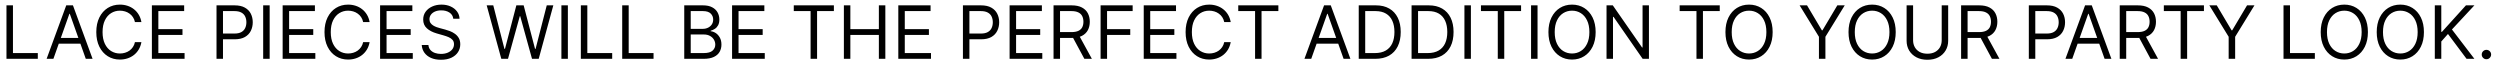 <?xml version="1.0" encoding="UTF-8"?> <svg xmlns="http://www.w3.org/2000/svg" width="170" height="5" viewBox="0 0 170 5" fill="none"><path d="M0.44 4V0.364H0.881V3.609H2.571V4H0.44ZM3.631 4H3.17L4.505 0.364H4.96L6.295 4H5.833L4.747 0.939H4.718L3.631 4ZM3.802 2.58H5.663V2.97H3.802V2.58ZM9.616 1.5H9.176C9.15 1.373 9.105 1.262 9.039 1.166C8.976 1.07 8.897 0.99 8.805 0.925C8.714 0.858 8.613 0.809 8.501 0.776C8.39 0.742 8.274 0.726 8.153 0.726C7.933 0.726 7.734 0.781 7.555 0.893C7.377 1.004 7.236 1.168 7.131 1.385C7.027 1.601 6.974 1.867 6.974 2.182C6.974 2.497 7.027 2.762 7.131 2.979C7.236 3.196 7.377 3.36 7.555 3.471C7.734 3.582 7.933 3.638 8.153 3.638C8.274 3.638 8.39 3.621 8.501 3.588C8.613 3.555 8.714 3.506 8.805 3.441C8.897 3.374 8.976 3.293 9.039 3.197C9.105 3.1 9.15 2.989 9.176 2.864H9.616C9.583 3.049 9.523 3.216 9.435 3.363C9.348 3.509 9.239 3.634 9.109 3.737C8.978 3.839 8.832 3.917 8.67 3.97C8.509 4.023 8.337 4.05 8.153 4.05C7.843 4.05 7.567 3.974 7.326 3.822C7.085 3.671 6.895 3.455 6.756 3.176C6.618 2.897 6.548 2.565 6.548 2.182C6.548 1.798 6.618 1.467 6.756 1.188C6.895 0.908 7.085 0.693 7.326 0.541C7.567 0.39 7.843 0.314 8.153 0.314C8.337 0.314 8.509 0.341 8.67 0.394C8.832 0.447 8.978 0.525 9.109 0.628C9.239 0.73 9.348 0.854 9.435 1.001C9.523 1.147 9.583 1.313 9.616 1.5ZM10.328 4V0.364H12.523V0.754H10.768V1.983H12.409V2.374H10.768V3.609H12.551V4H10.328ZM14.723 4V0.364H15.951C16.236 0.364 16.47 0.415 16.651 0.518C16.833 0.62 16.968 0.758 17.056 0.932C17.143 1.106 17.187 1.3 17.187 1.514C17.187 1.728 17.143 1.923 17.056 2.098C16.969 2.274 16.835 2.413 16.654 2.517C16.473 2.62 16.241 2.672 15.958 2.672H15.078V2.281H15.944C16.14 2.281 16.296 2.248 16.415 2.18C16.533 2.113 16.619 2.021 16.672 1.907C16.727 1.791 16.754 1.66 16.754 1.514C16.754 1.369 16.727 1.238 16.672 1.124C16.619 1.009 16.532 0.919 16.413 0.854C16.293 0.787 16.135 0.754 15.937 0.754H15.163V4H14.723ZM18.337 0.364V4H17.896V0.364H18.337ZM19.22 4V0.364H21.414V0.754H19.66V1.983H21.301V2.374H19.66V3.609H21.443V4H19.22ZM25.134 1.5H24.694C24.668 1.373 24.622 1.262 24.557 1.166C24.493 1.07 24.415 0.99 24.323 0.925C24.232 0.858 24.13 0.809 24.019 0.776C23.908 0.742 23.792 0.726 23.671 0.726C23.451 0.726 23.251 0.781 23.073 0.893C22.895 1.004 22.754 1.168 22.648 1.385C22.544 1.601 22.492 1.867 22.492 2.182C22.492 2.497 22.544 2.762 22.648 2.979C22.754 3.196 22.895 3.36 23.073 3.471C23.251 3.582 23.451 3.638 23.671 3.638C23.792 3.638 23.908 3.621 24.019 3.588C24.13 3.555 24.232 3.506 24.323 3.441C24.415 3.374 24.493 3.293 24.557 3.197C24.622 3.1 24.668 2.989 24.694 2.864H25.134C25.101 3.049 25.041 3.216 24.953 3.363C24.865 3.509 24.756 3.634 24.626 3.737C24.496 3.839 24.35 3.917 24.188 3.97C24.027 4.023 23.855 4.05 23.671 4.05C23.361 4.05 23.085 3.974 22.844 3.822C22.602 3.671 22.412 3.455 22.274 3.176C22.135 2.897 22.066 2.565 22.066 2.182C22.066 1.798 22.135 1.467 22.274 1.188C22.412 0.908 22.602 0.693 22.844 0.541C23.085 0.39 23.361 0.314 23.671 0.314C23.855 0.314 24.027 0.341 24.188 0.394C24.35 0.447 24.496 0.525 24.626 0.628C24.756 0.73 24.865 0.854 24.953 1.001C25.041 1.147 25.101 1.313 25.134 1.5ZM25.846 4V0.364H28.04V0.754H26.286V1.983H27.927V2.374H26.286V3.609H28.069V4H25.846ZM30.823 1.273C30.801 1.093 30.715 0.953 30.563 0.854C30.412 0.754 30.226 0.705 30.006 0.705C29.845 0.705 29.704 0.731 29.583 0.783C29.464 0.835 29.37 0.906 29.303 0.998C29.236 1.089 29.203 1.192 29.203 1.308C29.203 1.405 29.226 1.489 29.273 1.559C29.32 1.627 29.38 1.685 29.454 1.731C29.527 1.776 29.604 1.813 29.684 1.843C29.765 1.871 29.839 1.894 29.906 1.912L30.276 2.011C30.37 2.036 30.476 2.071 30.592 2.114C30.709 2.158 30.821 2.218 30.927 2.294C31.035 2.368 31.124 2.464 31.194 2.581C31.264 2.699 31.298 2.842 31.298 3.013C31.298 3.209 31.247 3.387 31.144 3.545C31.042 3.704 30.893 3.83 30.697 3.924C30.501 4.017 30.264 4.064 29.985 4.064C29.724 4.064 29.498 4.022 29.308 3.938C29.119 3.854 28.969 3.737 28.86 3.586C28.753 3.436 28.692 3.261 28.678 3.062H29.132C29.144 3.2 29.19 3.313 29.271 3.403C29.352 3.492 29.455 3.558 29.58 3.602C29.705 3.645 29.84 3.666 29.985 3.666C30.153 3.666 30.303 3.639 30.437 3.585C30.571 3.529 30.677 3.452 30.755 3.354C30.833 3.254 30.872 3.138 30.872 3.006C30.872 2.885 30.838 2.787 30.771 2.711C30.704 2.635 30.615 2.574 30.505 2.526C30.395 2.479 30.276 2.438 30.148 2.402L29.7 2.274C29.416 2.192 29.191 2.076 29.026 1.924C28.86 1.773 28.777 1.575 28.777 1.33C28.777 1.126 28.832 0.948 28.942 0.797C29.053 0.644 29.203 0.526 29.39 0.442C29.578 0.357 29.788 0.314 30.02 0.314C30.254 0.314 30.463 0.356 30.645 0.44C30.827 0.523 30.972 0.636 31.078 0.781C31.186 0.925 31.243 1.089 31.249 1.273H30.823ZM34.089 4L33.095 0.364H33.542L34.302 3.325H34.338L35.112 0.364H35.609L36.383 3.325H36.419L37.179 0.364H37.626L36.632 4H36.177L35.375 1.102H35.346L34.544 4H34.089ZM38.615 0.364V4H38.175V0.364H38.615ZM39.498 4V0.364H39.938V3.609H41.629V4H39.498ZM42.31 4V0.364H42.751V3.609H44.441V4H42.31ZM46.529 4V0.364H47.8C48.054 0.364 48.263 0.407 48.427 0.495C48.592 0.581 48.714 0.698 48.795 0.845C48.875 0.99 48.916 1.152 48.916 1.33C48.916 1.486 48.888 1.615 48.832 1.717C48.778 1.818 48.706 1.899 48.615 1.958C48.527 2.017 48.43 2.061 48.326 2.089V2.125C48.437 2.132 48.549 2.171 48.662 2.242C48.774 2.313 48.868 2.415 48.944 2.548C49.02 2.68 49.058 2.842 49.058 3.034C49.058 3.216 49.016 3.38 48.933 3.526C48.85 3.672 48.72 3.787 48.541 3.872C48.362 3.957 48.13 4 47.843 4H46.529ZM46.969 3.609H47.843C48.131 3.609 48.335 3.554 48.456 3.442C48.578 3.33 48.639 3.194 48.639 3.034C48.639 2.911 48.607 2.797 48.544 2.693C48.482 2.588 48.392 2.504 48.276 2.441C48.16 2.377 48.023 2.345 47.864 2.345H46.969V3.609ZM46.969 1.962H47.786C47.919 1.962 48.038 1.936 48.145 1.884C48.253 1.831 48.338 1.758 48.401 1.663C48.465 1.569 48.496 1.457 48.496 1.33C48.496 1.17 48.441 1.034 48.33 0.923C48.218 0.81 48.042 0.754 47.8 0.754H46.969V1.962ZM49.781 4V0.364H51.976V0.754H50.221V1.983H51.862V2.374H50.221V3.609H52.004V4H49.781ZM53.977 0.754V0.364H56.704V0.754H55.561V4H55.12V0.754H53.977ZM57.384 4V0.364H57.824V1.983H59.763V0.364H60.203V4H59.763V2.374H57.824V4H57.384ZM61.085 4V0.364H63.279V0.754H61.525V1.983H63.166V2.374H61.525V3.609H63.308V4H61.085ZM65.479 4V0.364H66.708C66.993 0.364 67.227 0.415 67.408 0.518C67.59 0.62 67.725 0.758 67.812 0.932C67.9 1.106 67.944 1.3 67.944 1.514C67.944 1.728 67.9 1.923 67.812 2.098C67.726 2.274 67.592 2.413 67.411 2.517C67.23 2.62 66.998 2.672 66.715 2.672H65.835V2.281H66.701C66.896 2.281 67.053 2.248 67.171 2.18C67.29 2.113 67.376 2.021 67.429 1.907C67.483 1.791 67.511 1.66 67.511 1.514C67.511 1.369 67.483 1.238 67.429 1.124C67.376 1.009 67.289 0.919 67.17 0.854C67.05 0.787 66.892 0.754 66.694 0.754H65.92V4H65.479ZM68.653 4V0.364H70.848V0.754H69.094V1.983H70.734V2.374H69.094V3.609H70.876V4H68.653ZM71.641 4V0.364H72.87C73.154 0.364 73.388 0.412 73.57 0.509C73.752 0.605 73.887 0.737 73.975 0.905C74.062 1.073 74.106 1.264 74.106 1.479C74.106 1.693 74.062 1.883 73.975 2.049C73.887 2.214 73.753 2.345 73.572 2.439C73.39 2.533 73.159 2.58 72.877 2.58H71.883V2.182H72.863C73.057 2.182 73.213 2.153 73.332 2.097C73.451 2.04 73.538 1.959 73.591 1.855C73.645 1.75 73.673 1.624 73.673 1.479C73.673 1.333 73.645 1.206 73.591 1.097C73.537 0.988 73.45 0.904 73.33 0.845C73.21 0.784 73.052 0.754 72.856 0.754H72.082V4H71.641ZM73.353 2.366L74.248 4H73.737L72.856 2.366H73.353ZM74.84 4V0.364H77.02V0.754H75.28V1.983H76.857V2.374H75.28V4H74.84ZM77.774 4V0.364H79.969V0.754H78.215V1.983H79.855V2.374H78.215V3.609H79.997V4H77.774ZM83.689 1.5H83.248C83.222 1.373 83.177 1.262 83.112 1.166C83.048 1.07 82.97 0.99 82.877 0.925C82.786 0.858 82.685 0.809 82.574 0.776C82.462 0.742 82.346 0.726 82.226 0.726C82.005 0.726 81.806 0.781 81.627 0.893C81.45 1.004 81.308 1.168 81.203 1.385C81.099 1.601 81.047 1.867 81.047 2.182C81.047 2.497 81.099 2.762 81.203 2.979C81.308 3.196 81.45 3.36 81.627 3.471C81.806 3.582 82.005 3.638 82.226 3.638C82.346 3.638 82.462 3.621 82.574 3.588C82.685 3.555 82.786 3.506 82.877 3.441C82.97 3.374 83.048 3.293 83.112 3.197C83.177 3.1 83.222 2.989 83.248 2.864H83.689C83.656 3.049 83.595 3.216 83.508 3.363C83.42 3.509 83.311 3.634 83.181 3.737C83.051 3.839 82.904 3.917 82.742 3.97C82.581 4.023 82.409 4.05 82.226 4.05C81.915 4.05 81.64 3.974 81.398 3.822C81.157 3.671 80.967 3.455 80.828 3.176C80.69 2.897 80.621 2.565 80.621 2.182C80.621 1.798 80.69 1.467 80.828 1.188C80.967 0.908 81.157 0.693 81.398 0.541C81.64 0.39 81.915 0.314 82.226 0.314C82.409 0.314 82.581 0.341 82.742 0.394C82.904 0.447 83.051 0.525 83.181 0.628C83.311 0.73 83.42 0.854 83.508 1.001C83.595 1.147 83.656 1.313 83.689 1.5ZM84.201 0.754V0.364H86.929V0.754H85.785V4H85.345V0.754H84.201ZM89.164 4H88.702L90.037 0.364H90.492L91.827 4H91.365L90.279 0.939H90.25L89.164 4ZM89.334 2.58H91.195V2.97H89.334V2.58ZM93.516 4H92.394V0.364H93.565C93.918 0.364 94.22 0.436 94.471 0.582C94.722 0.726 94.914 0.934 95.048 1.205C95.182 1.475 95.249 1.798 95.249 2.175C95.249 2.554 95.181 2.88 95.046 3.153C94.911 3.425 94.715 3.635 94.457 3.782C94.199 3.927 93.885 4 93.516 4ZM92.834 3.609H93.487C93.788 3.609 94.037 3.551 94.235 3.435C94.432 3.319 94.58 3.154 94.677 2.94C94.774 2.726 94.822 2.471 94.822 2.175C94.822 1.881 94.775 1.628 94.679 1.417C94.583 1.203 94.439 1.04 94.249 0.926C94.058 0.812 93.821 0.754 93.537 0.754H92.834V3.609ZM97.109 4H95.987V0.364H97.159C97.512 0.364 97.814 0.436 98.065 0.582C98.316 0.726 98.508 0.934 98.642 1.205C98.775 1.475 98.842 1.798 98.842 2.175C98.842 2.554 98.775 2.88 98.64 3.153C98.505 3.425 98.308 3.635 98.05 3.782C97.792 3.927 97.479 4 97.109 4ZM96.428 3.609H97.081C97.382 3.609 97.631 3.551 97.829 3.435C98.026 3.319 98.174 3.154 98.271 2.94C98.368 2.726 98.416 2.471 98.416 2.175C98.416 1.881 98.368 1.628 98.272 1.417C98.177 1.203 98.033 1.04 97.843 0.926C97.652 0.812 97.415 0.754 97.131 0.754H96.428V3.609ZM100.021 0.364V4H99.581V0.364H100.021ZM100.705 0.754V0.364H103.433V0.754H102.289V4H101.849V0.754H100.705ZM104.553 0.364V4H104.112V0.364H104.553ZM108.504 2.182C108.504 2.565 108.434 2.897 108.296 3.176C108.157 3.455 107.967 3.671 107.726 3.822C107.484 3.974 107.209 4.05 106.899 4.05C106.588 4.05 106.313 3.974 106.071 3.822C105.83 3.671 105.64 3.455 105.501 3.176C105.363 2.897 105.293 2.565 105.293 2.182C105.293 1.798 105.363 1.467 105.501 1.188C105.64 0.908 105.83 0.693 106.071 0.541C106.313 0.39 106.588 0.314 106.899 0.314C107.209 0.314 107.484 0.39 107.726 0.541C107.967 0.693 108.157 0.908 108.296 1.188C108.434 1.467 108.504 1.798 108.504 2.182ZM108.078 2.182C108.078 1.867 108.025 1.601 107.919 1.385C107.815 1.168 107.674 1.004 107.495 0.893C107.318 0.781 107.119 0.726 106.899 0.726C106.678 0.726 106.479 0.781 106.3 0.893C106.123 1.004 105.981 1.168 105.876 1.385C105.772 1.601 105.72 1.867 105.72 2.182C105.72 2.497 105.772 2.762 105.876 2.979C105.981 3.196 106.123 3.36 106.3 3.471C106.479 3.582 106.678 3.638 106.899 3.638C107.119 3.638 107.318 3.582 107.495 3.471C107.674 3.36 107.815 3.196 107.919 2.979C108.025 2.762 108.078 2.497 108.078 2.182ZM112.128 0.364V4H111.701L109.72 1.145H109.684V4H109.244V0.364H109.67L111.659 3.226H111.694V0.364H112.128ZM114.216 0.754V0.364H116.943V0.754H115.8V4H115.36V0.754H114.216ZM120.54 2.182C120.54 2.565 120.471 2.897 120.332 3.176C120.194 3.455 120.004 3.671 119.762 3.822C119.521 3.974 119.245 4.05 118.935 4.05C118.625 4.05 118.349 3.974 118.107 3.822C117.866 3.671 117.676 3.455 117.537 3.176C117.399 2.897 117.33 2.565 117.33 2.182C117.33 1.798 117.399 1.467 117.537 1.188C117.676 0.908 117.866 0.693 118.107 0.541C118.349 0.39 118.625 0.314 118.935 0.314C119.245 0.314 119.521 0.39 119.762 0.541C120.004 0.693 120.194 0.908 120.332 1.188C120.471 1.467 120.54 1.798 120.54 2.182ZM120.114 2.182C120.114 1.867 120.061 1.601 119.956 1.385C119.851 1.168 119.71 1.004 119.531 0.893C119.354 0.781 119.155 0.726 118.935 0.726C118.714 0.726 118.515 0.781 118.336 0.893C118.159 1.004 118.017 1.168 117.912 1.385C117.808 1.601 117.756 1.867 117.756 2.182C117.756 2.497 117.808 2.762 117.912 2.979C118.017 3.196 118.159 3.36 118.336 3.471C118.515 3.582 118.714 3.638 118.935 3.638C119.155 3.638 119.354 3.582 119.531 3.471C119.71 3.36 119.851 3.196 119.956 2.979C120.061 2.762 120.114 2.497 120.114 2.182ZM122.374 0.364H122.878L123.887 2.061H123.929L124.938 0.364H125.442L124.128 2.501V4H123.688V2.501L122.374 0.364ZM128.909 2.182C128.909 2.565 128.84 2.897 128.701 3.176C128.563 3.455 128.373 3.671 128.131 3.822C127.89 3.974 127.614 4.05 127.304 4.05C126.994 4.05 126.718 3.974 126.476 3.822C126.235 3.671 126.045 3.455 125.906 3.176C125.768 2.897 125.699 2.565 125.699 2.182C125.699 1.798 125.768 1.467 125.906 1.188C126.045 0.908 126.235 0.693 126.476 0.541C126.718 0.39 126.994 0.314 127.304 0.314C127.614 0.314 127.89 0.39 128.131 0.541C128.373 0.693 128.563 0.908 128.701 1.188C128.84 1.467 128.909 1.798 128.909 2.182ZM128.483 2.182C128.483 1.867 128.43 1.601 128.325 1.385C128.221 1.168 128.079 1.004 127.9 0.893C127.723 0.781 127.524 0.726 127.304 0.726C127.084 0.726 126.884 0.781 126.705 0.893C126.528 1.004 126.386 1.168 126.281 1.385C126.177 1.601 126.125 1.867 126.125 2.182C126.125 2.497 126.177 2.762 126.281 2.979C126.386 3.196 126.528 3.36 126.705 3.471C126.884 3.582 127.084 3.638 127.304 3.638C127.524 3.638 127.723 3.582 127.9 3.471C128.079 3.36 128.221 3.196 128.325 2.979C128.43 2.762 128.483 2.497 128.483 2.182ZM132.036 0.364H132.476V2.771C132.476 3.02 132.417 3.242 132.3 3.437C132.184 3.631 132.02 3.785 131.808 3.897C131.597 4.008 131.348 4.064 131.063 4.064C130.777 4.064 130.529 4.008 130.317 3.897C130.105 3.785 129.941 3.631 129.823 3.437C129.707 3.242 129.649 3.02 129.649 2.771V0.364H130.09V2.736C130.09 2.913 130.129 3.071 130.207 3.21C130.285 3.347 130.396 3.455 130.541 3.535C130.686 3.613 130.86 3.652 131.063 3.652C131.265 3.652 131.439 3.613 131.585 3.535C131.73 3.455 131.842 3.347 131.919 3.21C131.997 3.071 132.036 2.913 132.036 2.736V0.364ZM133.355 4V0.364H134.584C134.868 0.364 135.101 0.412 135.284 0.509C135.466 0.605 135.601 0.737 135.688 0.905C135.776 1.073 135.82 1.264 135.82 1.479C135.82 1.693 135.776 1.883 135.688 2.049C135.601 2.214 135.467 2.345 135.285 2.439C135.104 2.533 134.873 2.58 134.591 2.58H133.597V2.182H134.577C134.771 2.182 134.927 2.153 135.046 2.097C135.165 2.04 135.252 1.959 135.305 1.855C135.359 1.75 135.387 1.624 135.387 1.479C135.387 1.333 135.359 1.206 135.305 1.097C135.251 0.988 135.164 0.904 135.044 0.845C134.924 0.784 134.766 0.754 134.57 0.754H133.796V4H133.355ZM135.067 2.366L135.962 4H135.451L134.57 2.366H135.067ZM137.96 4V0.364H139.189C139.474 0.364 139.707 0.415 139.888 0.518C140.07 0.62 140.205 0.758 140.293 0.932C140.381 1.106 140.424 1.3 140.424 1.514C140.424 1.728 140.381 1.923 140.293 2.098C140.207 2.274 140.073 2.413 139.892 2.517C139.711 2.62 139.479 2.672 139.196 2.672H138.315V2.281H139.181C139.377 2.281 139.534 2.248 139.652 2.18C139.77 2.113 139.856 2.021 139.909 1.907C139.964 1.791 139.991 1.66 139.991 1.514C139.991 1.369 139.964 1.238 139.909 1.124C139.856 1.009 139.77 0.919 139.65 0.854C139.531 0.787 139.372 0.754 139.174 0.754H138.4V4H137.96ZM140.912 4H140.45L141.785 0.364H142.24L143.575 4H143.113L142.027 0.939H141.998L140.912 4ZM141.082 2.58H142.943V2.97H141.082V2.58ZM144.142 4V0.364H145.37C145.654 0.364 145.887 0.412 146.07 0.509C146.252 0.605 146.387 0.737 146.475 0.905C146.562 1.073 146.606 1.264 146.606 1.479C146.606 1.693 146.562 1.883 146.475 2.049C146.387 2.214 146.253 2.345 146.072 2.439C145.89 2.533 145.659 2.58 145.377 2.58H144.383V2.182H145.363C145.557 2.182 145.713 2.153 145.832 2.097C145.951 2.04 146.038 1.959 146.091 1.855C146.146 1.75 146.173 1.624 146.173 1.479C146.173 1.333 146.146 1.206 146.091 1.097C146.037 0.988 145.95 0.904 145.83 0.845C145.711 0.784 145.552 0.754 145.356 0.754H144.582V4H144.142ZM145.853 2.366L146.748 4H146.237L145.356 2.366H145.853ZM147.141 0.754V0.364H149.868V0.754H148.725V4H148.284V0.754H147.141ZM150.235 0.364H150.74L151.748 2.061H151.791L152.799 0.364H153.303L151.99 2.501V4H151.549V2.501L150.235 0.364ZM155.279 4V0.364H155.72V3.609H157.41V4H155.279ZM161.018 2.182C161.018 2.565 160.949 2.897 160.811 3.176C160.672 3.455 160.482 3.671 160.241 3.822C159.999 3.974 159.723 4.05 159.413 4.05C159.103 4.05 158.827 3.974 158.586 3.822C158.344 3.671 158.154 3.455 158.016 3.176C157.877 2.897 157.808 2.565 157.808 2.182C157.808 1.798 157.877 1.467 158.016 1.188C158.154 0.908 158.344 0.693 158.586 0.541C158.827 0.39 159.103 0.314 159.413 0.314C159.723 0.314 159.999 0.39 160.241 0.541C160.482 0.693 160.672 0.908 160.811 1.188C160.949 1.467 161.018 1.798 161.018 2.182ZM160.592 2.182C160.592 1.867 160.539 1.601 160.434 1.385C160.33 1.168 160.189 1.004 160.01 0.893C159.832 0.781 159.633 0.726 159.413 0.726C159.193 0.726 158.994 0.781 158.815 0.893C158.637 1.004 158.496 1.168 158.39 1.385C158.286 1.601 158.234 1.867 158.234 2.182C158.234 2.497 158.286 2.762 158.39 2.979C158.496 3.196 158.637 3.36 158.815 3.471C158.994 3.582 159.193 3.638 159.413 3.638C159.633 3.638 159.832 3.582 160.01 3.471C160.189 3.36 160.33 3.196 160.434 2.979C160.539 2.762 160.592 2.497 160.592 2.182ZM164.827 2.182C164.827 2.565 164.758 2.897 164.619 3.176C164.481 3.455 164.291 3.671 164.049 3.822C163.808 3.974 163.532 4.05 163.222 4.05C162.912 4.05 162.636 3.974 162.394 3.822C162.153 3.671 161.963 3.455 161.824 3.176C161.686 2.897 161.617 2.565 161.617 2.182C161.617 1.798 161.686 1.467 161.824 1.188C161.963 0.908 162.153 0.693 162.394 0.541C162.636 0.39 162.912 0.314 163.222 0.314C163.532 0.314 163.808 0.39 164.049 0.541C164.291 0.693 164.481 0.908 164.619 1.188C164.758 1.467 164.827 1.798 164.827 2.182ZM164.401 2.182C164.401 1.867 164.348 1.601 164.243 1.385C164.139 1.168 163.997 1.004 163.818 0.893C163.641 0.781 163.442 0.726 163.222 0.726C163.002 0.726 162.802 0.781 162.623 0.893C162.446 1.004 162.304 1.168 162.199 1.385C162.095 1.601 162.043 1.867 162.043 2.182C162.043 2.497 162.095 2.762 162.199 2.979C162.304 3.196 162.446 3.36 162.623 3.471C162.802 3.582 163.002 3.638 163.222 3.638C163.442 3.638 163.641 3.582 163.818 3.471C163.997 3.36 164.139 3.196 164.243 2.979C164.348 2.762 164.401 2.497 164.401 2.182ZM165.567 4V0.364H166.008V2.168H166.05L167.684 0.364H168.259L166.732 2.004L168.259 4H167.726L166.462 2.31L166.008 2.821V4H165.567ZM169.078 4.028C168.99 4.028 168.915 3.997 168.852 3.934C168.789 3.872 168.758 3.796 168.758 3.709C168.758 3.621 168.789 3.546 168.852 3.483C168.915 3.421 168.99 3.389 169.078 3.389C169.165 3.389 169.24 3.421 169.303 3.483C169.366 3.546 169.397 3.621 169.397 3.709C169.397 3.767 169.382 3.82 169.353 3.869C169.324 3.917 169.286 3.956 169.237 3.986C169.19 4.014 169.137 4.028 169.078 4.028Z" fill="black"></path></svg> 